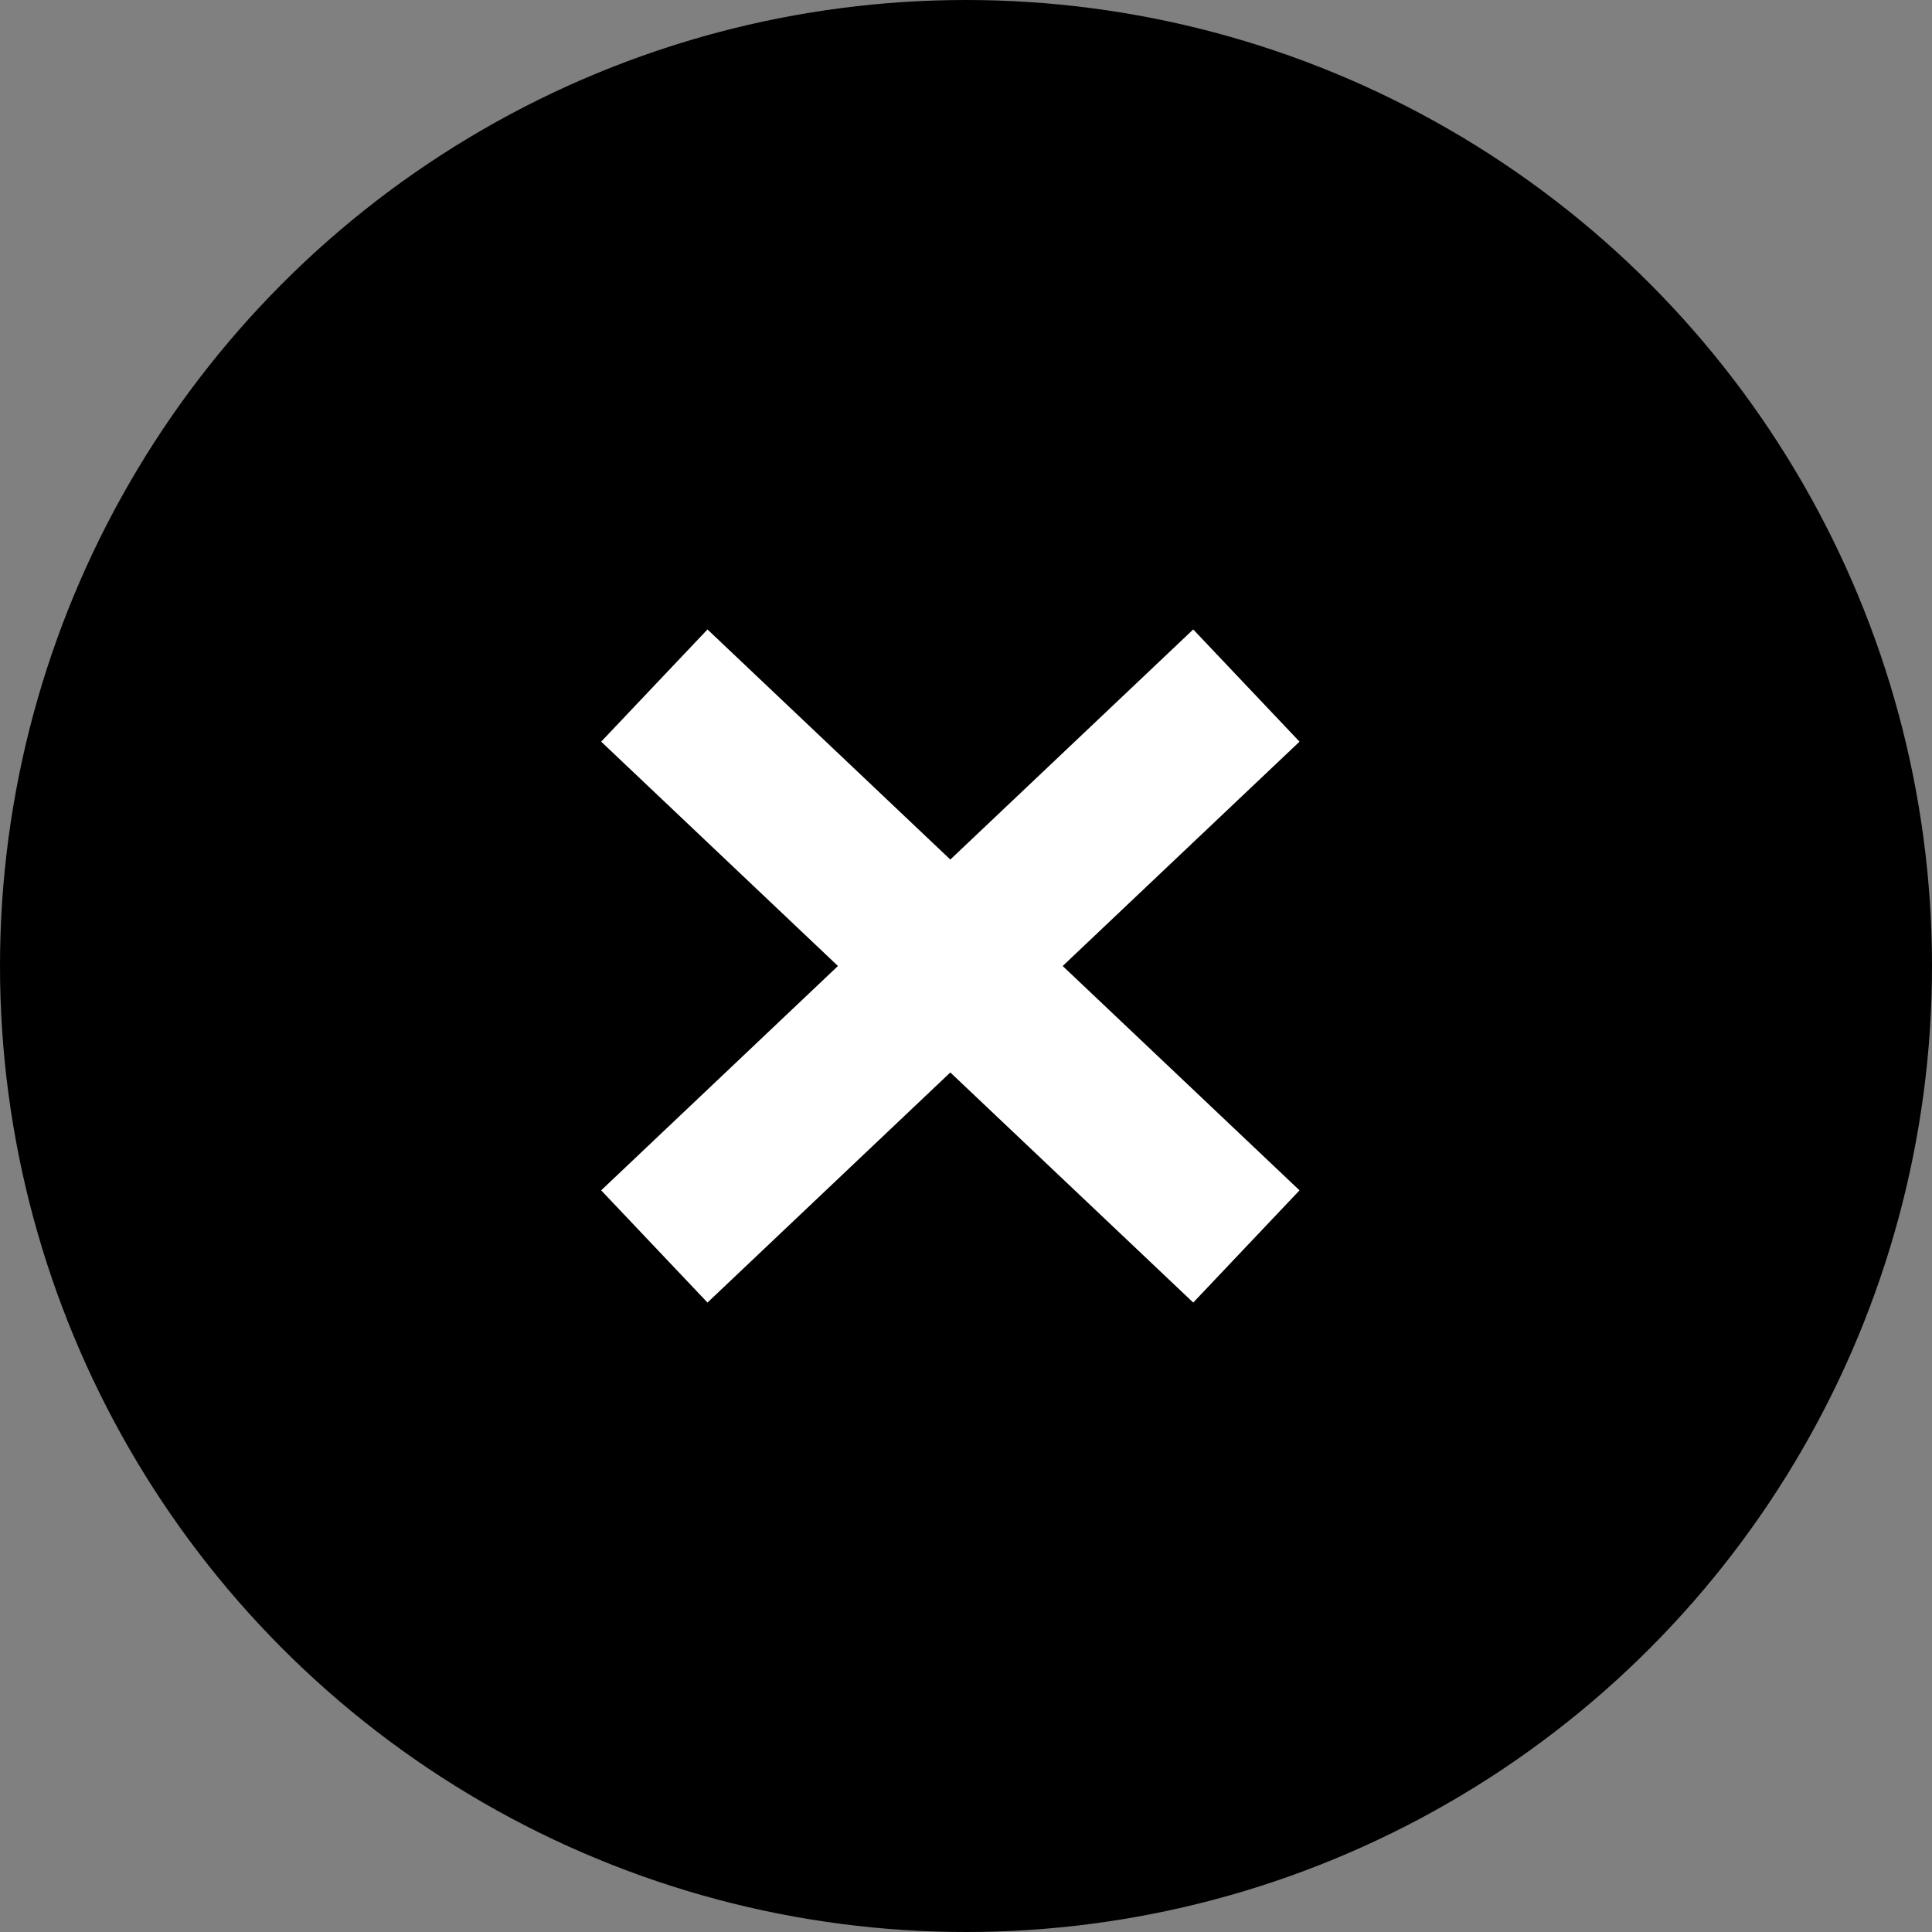 <svg width="25" height="25" viewBox="0 0 25 25" fill="none" xmlns="http://www.w3.org/2000/svg">
<rect x="0" y="0" width="25" height="25" fill="#808080" stroke="none"/>
<circle cx="12.5" cy="12.5" r="12.5" fill="black"/>
<path d="M8.467 8.871L12.297 12.5M12.297 12.5L16.128 16.129M12.297 12.5L16.128 8.871M12.297 12.5L8.467 16.129" stroke="white" stroke-width="2"/>
</svg>
